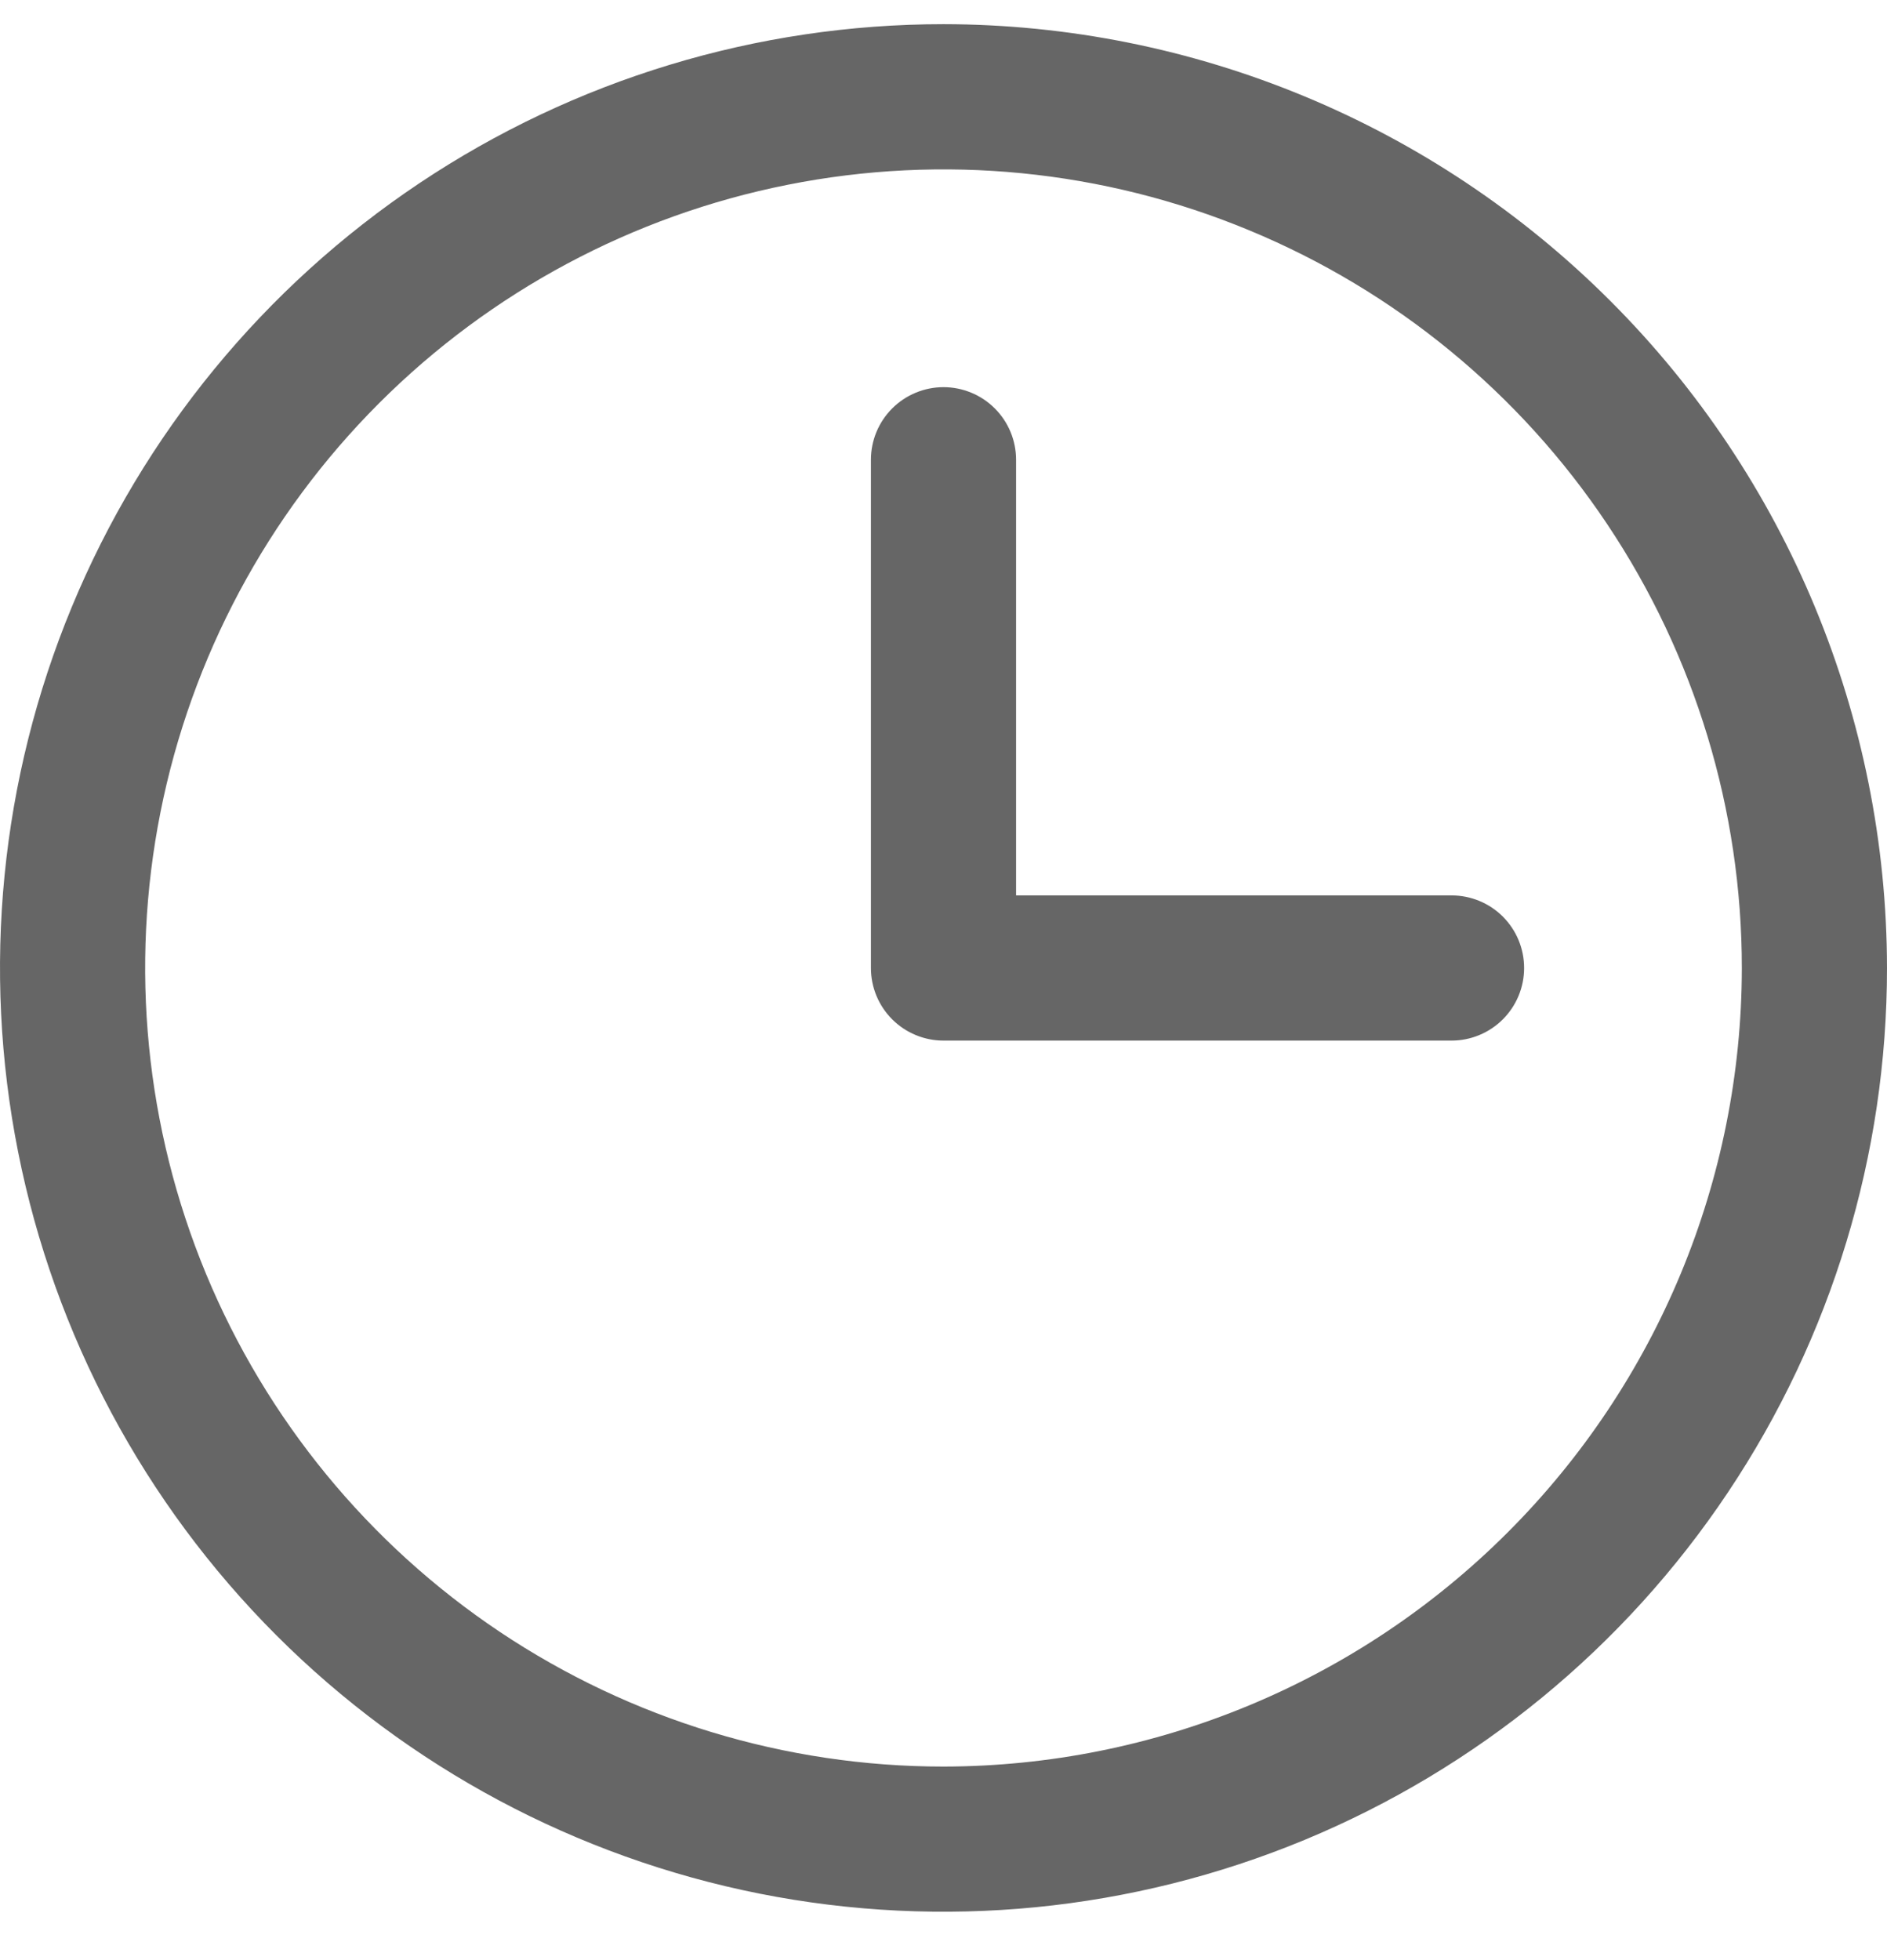 <svg xmlns="http://www.w3.org/2000/svg" width="26" height="27" viewBox="0 0 26 27" fill="none"><path d="M13 0.333C10.429 0.333 7.915 1.096 5.778 2.524C3.64 3.953 1.974 5.983 0.99 8.359C0.006 10.734 -0.252 13.348 0.25 15.87C0.751 18.391 1.99 20.708 3.808 22.526C5.626 24.344 7.942 25.582 10.464 26.084C12.986 26.585 15.6 26.328 17.975 25.344C20.35 24.36 22.381 22.694 23.809 20.556C25.238 18.418 26 15.905 26 13.334C25.996 9.887 24.626 6.582 22.188 4.145C19.751 1.708 16.447 0.337 13 0.333ZM13 24.334C10.824 24.334 8.698 23.688 6.889 22.48C5.08 21.271 3.67 19.553 2.837 17.543C2.005 15.533 1.787 13.321 2.211 11.188C2.636 9.054 3.683 7.094 5.222 5.555C6.76 4.017 8.72 2.969 10.854 2.545C12.988 2.12 15.2 2.338 17.209 3.171C19.22 4.003 20.938 5.413 22.146 7.222C23.355 9.031 24 11.158 24 13.334C23.997 16.25 22.837 19.046 20.774 21.108C18.712 23.17 15.916 24.33 13 24.334ZM21 13.334C21 13.599 20.895 13.853 20.707 14.041C20.52 14.228 20.265 14.334 20 14.334H13C12.735 14.334 12.48 14.228 12.293 14.041C12.105 13.853 12 13.599 12 13.334V6.333C12 6.068 12.105 5.814 12.293 5.626C12.48 5.439 12.735 5.333 13 5.333C13.265 5.333 13.52 5.439 13.707 5.626C13.895 5.814 14 6.068 14 6.333V12.334H20C20.265 12.334 20.52 12.439 20.707 12.626C20.895 12.814 21 13.068 21 13.334Z" fill="#666666"></path></svg>